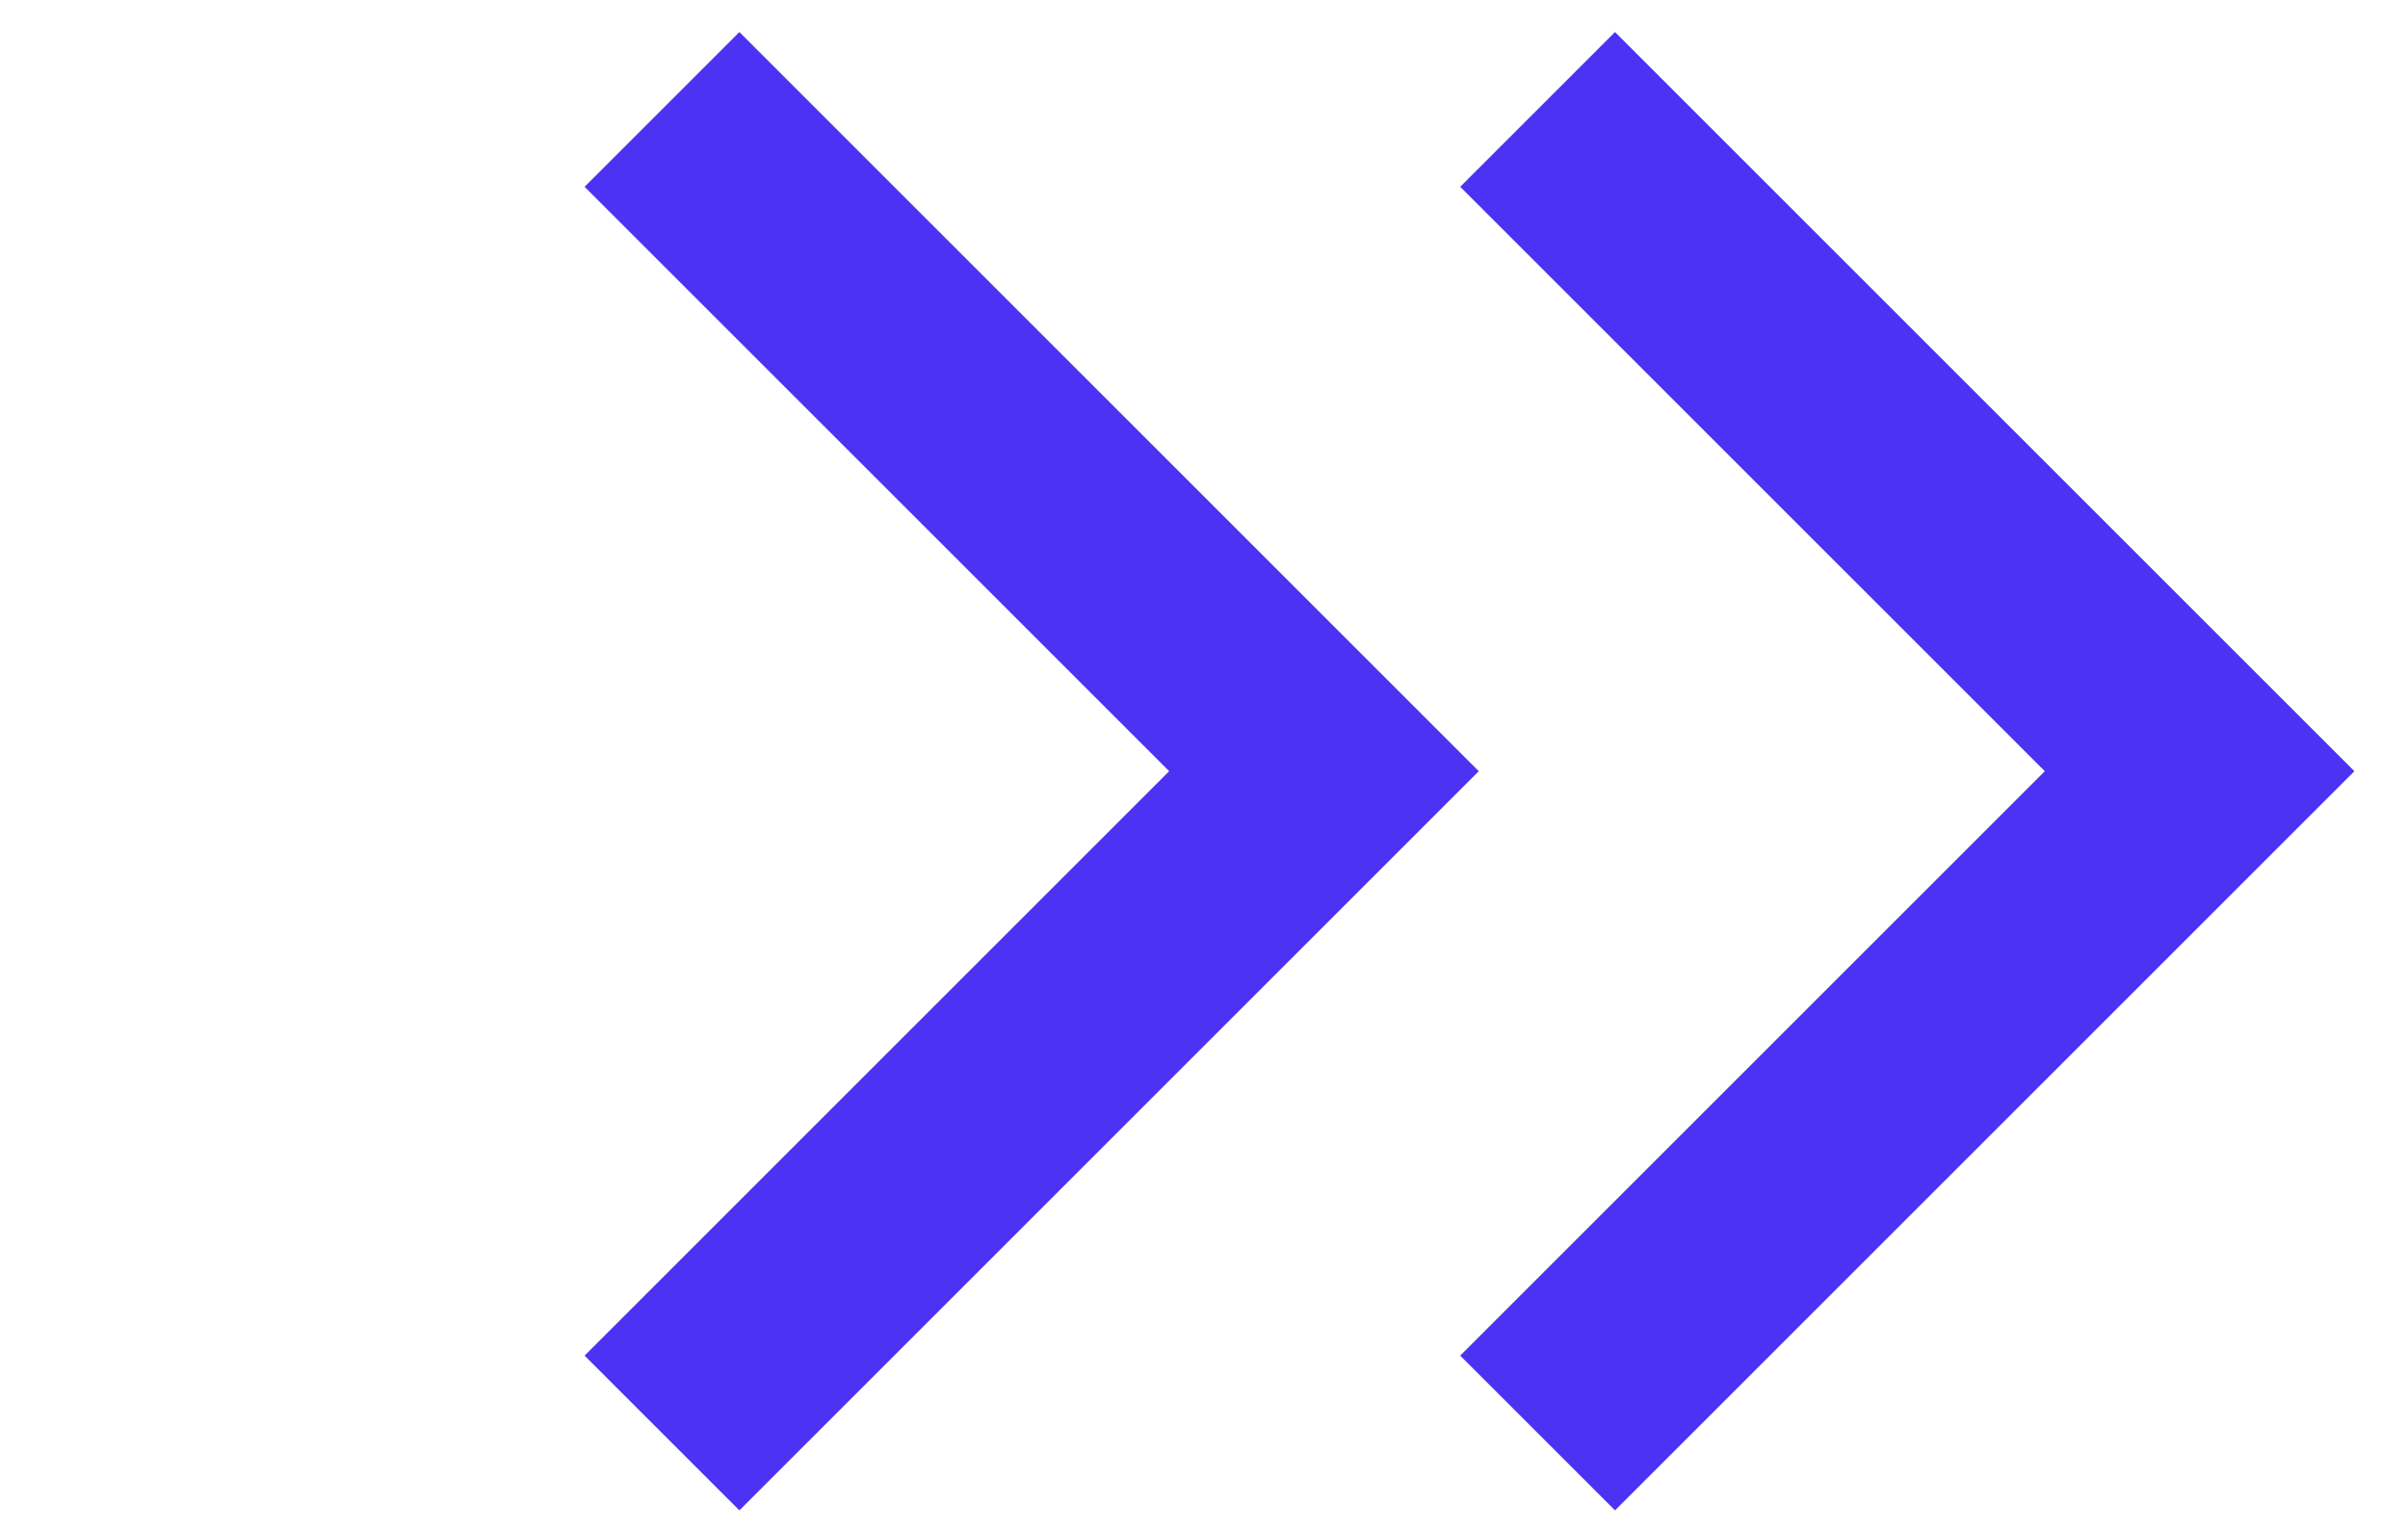 <svg width="22" height="14" viewBox="0 0 22 14" fill="none" xmlns="http://www.w3.org/2000/svg">
<path d="M6.048 1L12.096 7.048L6.048 13.096" stroke="#4C32F2" stroke-width="2"/>
<path d="M14.048 1L20.096 7.048L14.048 13.096" stroke="#4C32F2" stroke-width="2"/>
</svg>
